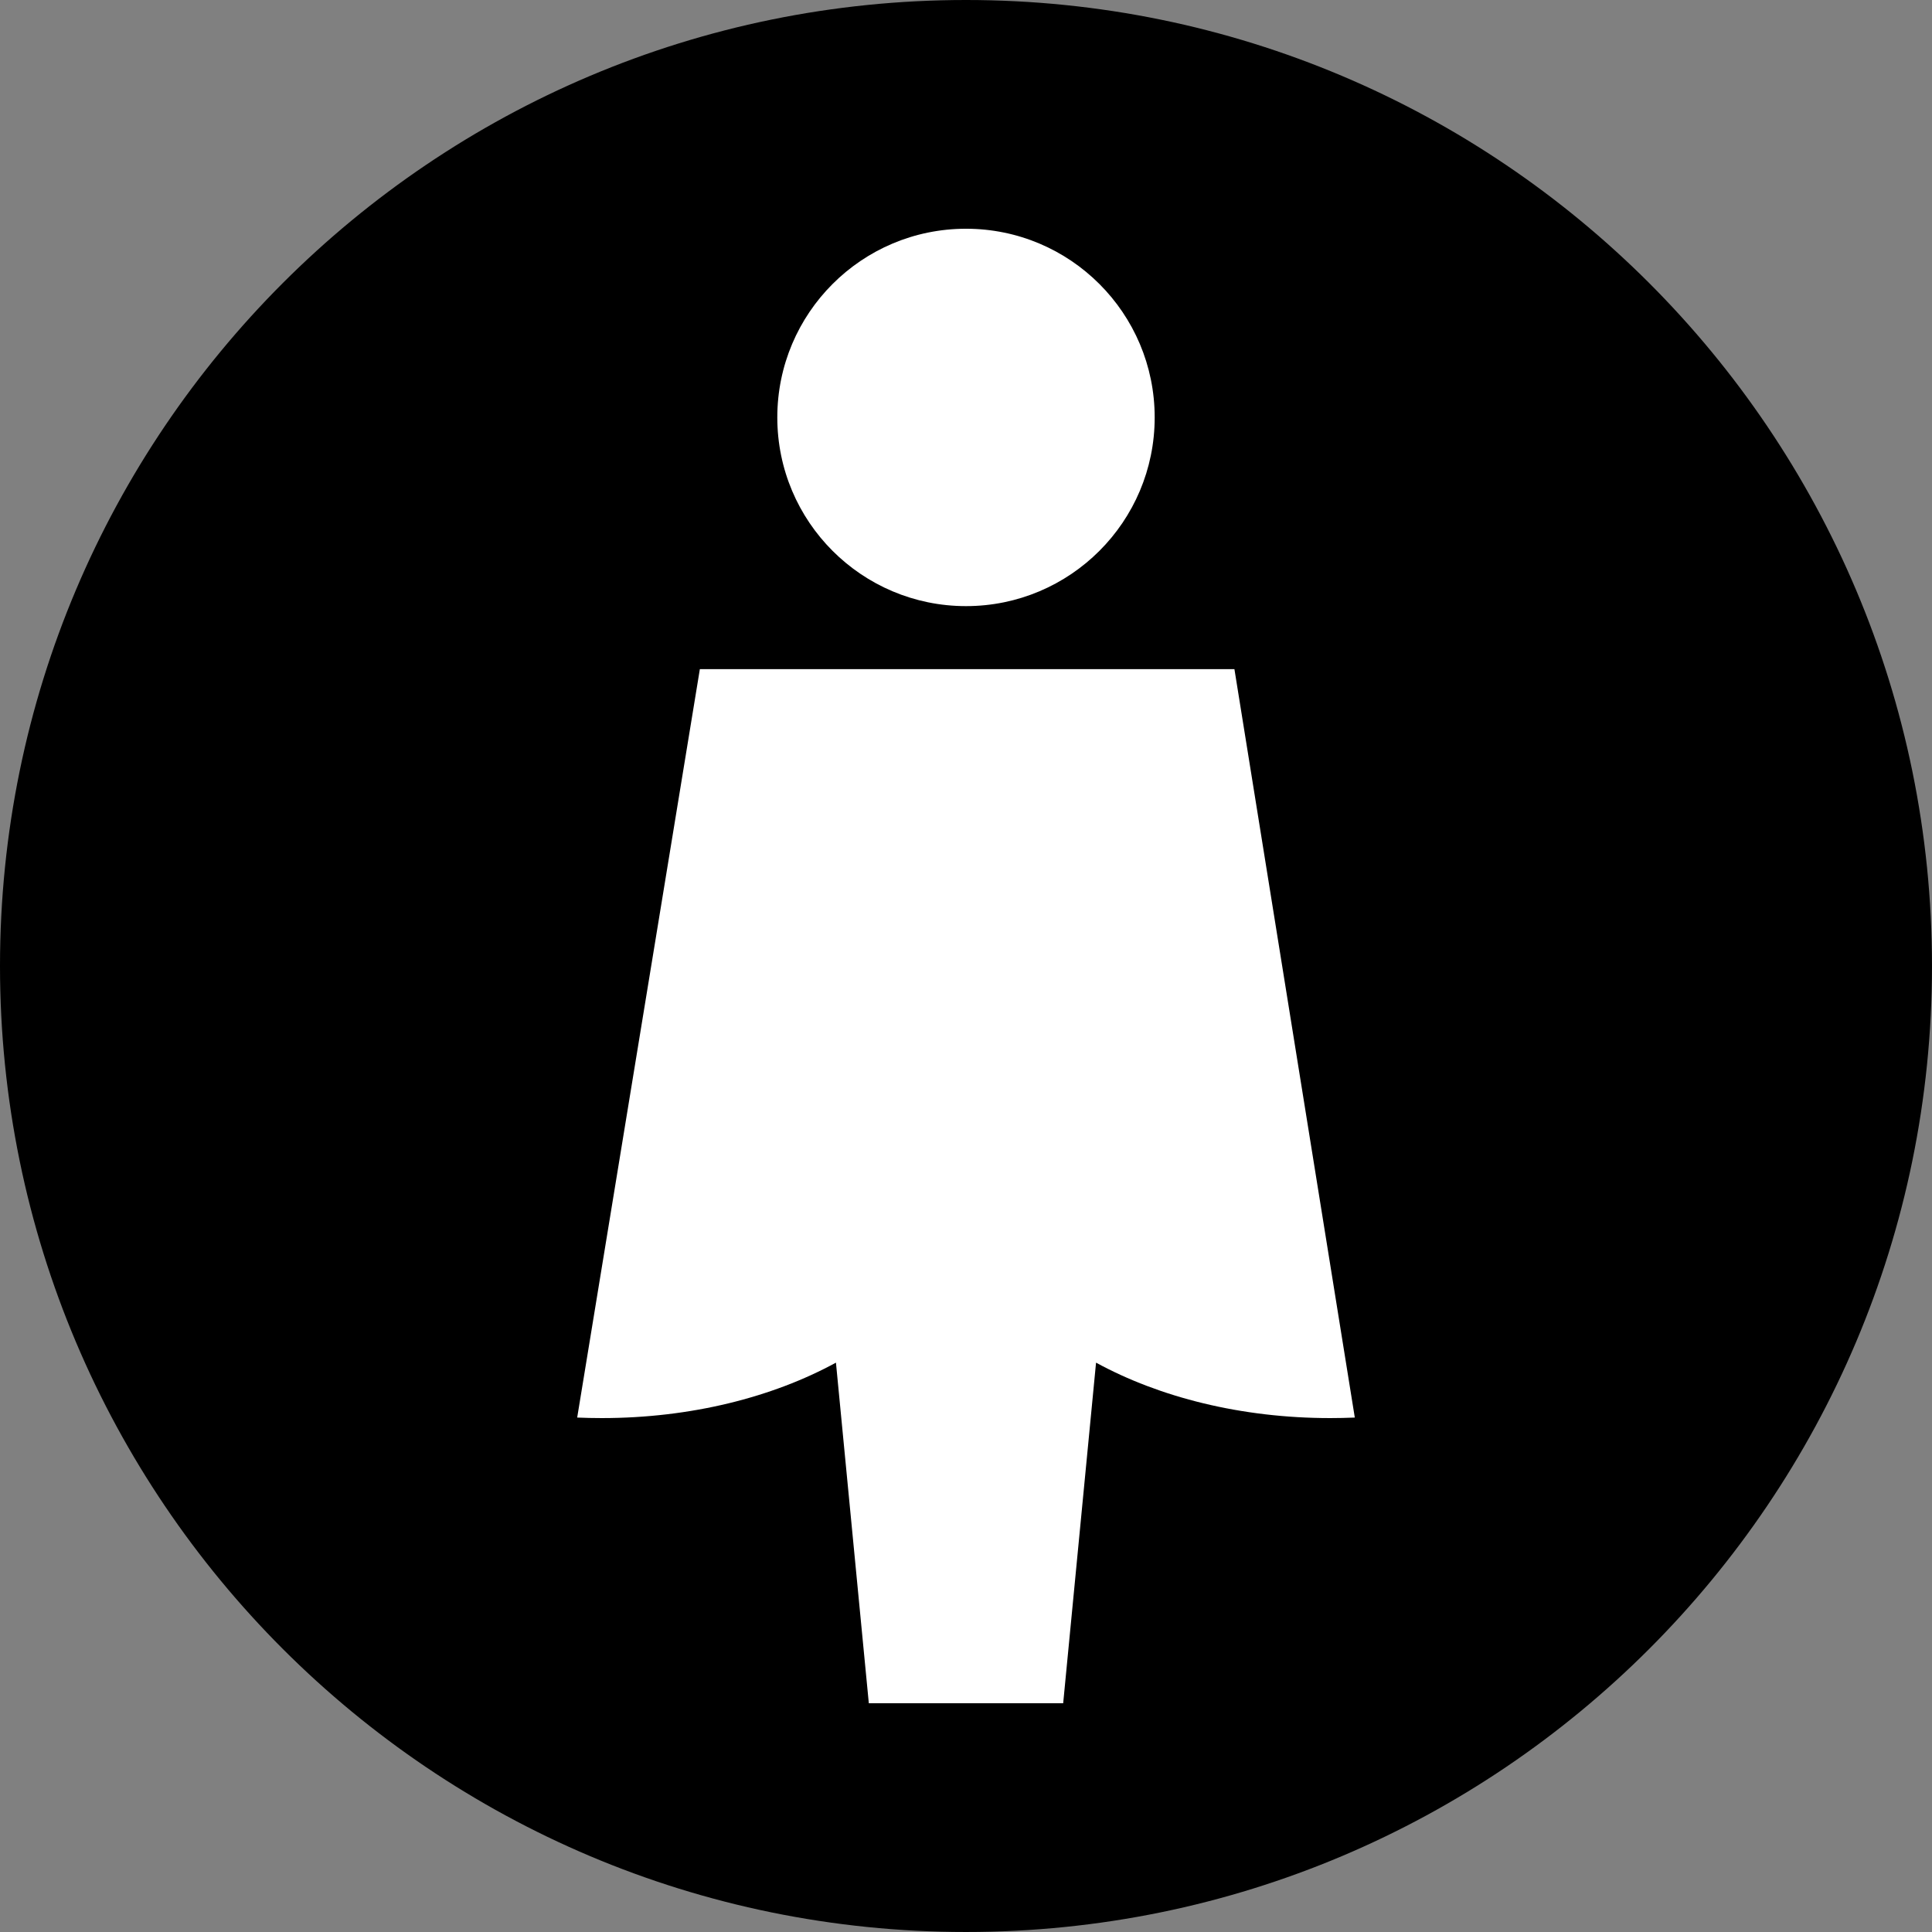 <?xml version="1.0" encoding="iso-8859-1"?>
<!-- Generator: Adobe Illustrator 21.0.2, SVG Export Plug-In . SVG Version: 6.00 Build 0)  -->
<svg version="1.1" id="Laag_1" xmlns="http://www.w3.org/2000/svg" xmlns:xlink="http://www.w3.org/1999/xlink" x="0px" y="0px"
	 viewBox="0 0 283.465 283.465" style="enable-background:new 0 0 283.465 283.465;" xml:space="preserve">
<rect x="0" y="0" width="283.465" height="283.465" fill="#808080" stroke="none"/>
<path style="fill-rule:evenodd;clip-rule:evenodd;" d="M141.732,0c78.277,0,141.732,63.453,141.732,141.732
	s-63.456,141.732-141.732,141.732S0,220.011,0,141.732S63.456,0,141.732,0"/>
<g>
	<path style="fill-rule:evenodd;clip-rule:evenodd;fill:#FFFFFF;" d="M102.683,98.18L84.686,207.986
		c1.19,0.049,2.394,0.077,3.602,0.077c13.077,0,25.057-3.058,34.363-8.134l4.823,49.976h28.516l4.823-49.976
		c9.306,5.076,21.286,8.134,34.363,8.134c1.207,0,2.408-0.028,3.602-0.077L181.117,98.18H102.683z"/>
	<circle style="fill-rule:evenodd;clip-rule:evenodd;fill:#FFFFFF;" cx="141.732" cy="61.246" r="27.685"/>
</g>
</svg>
